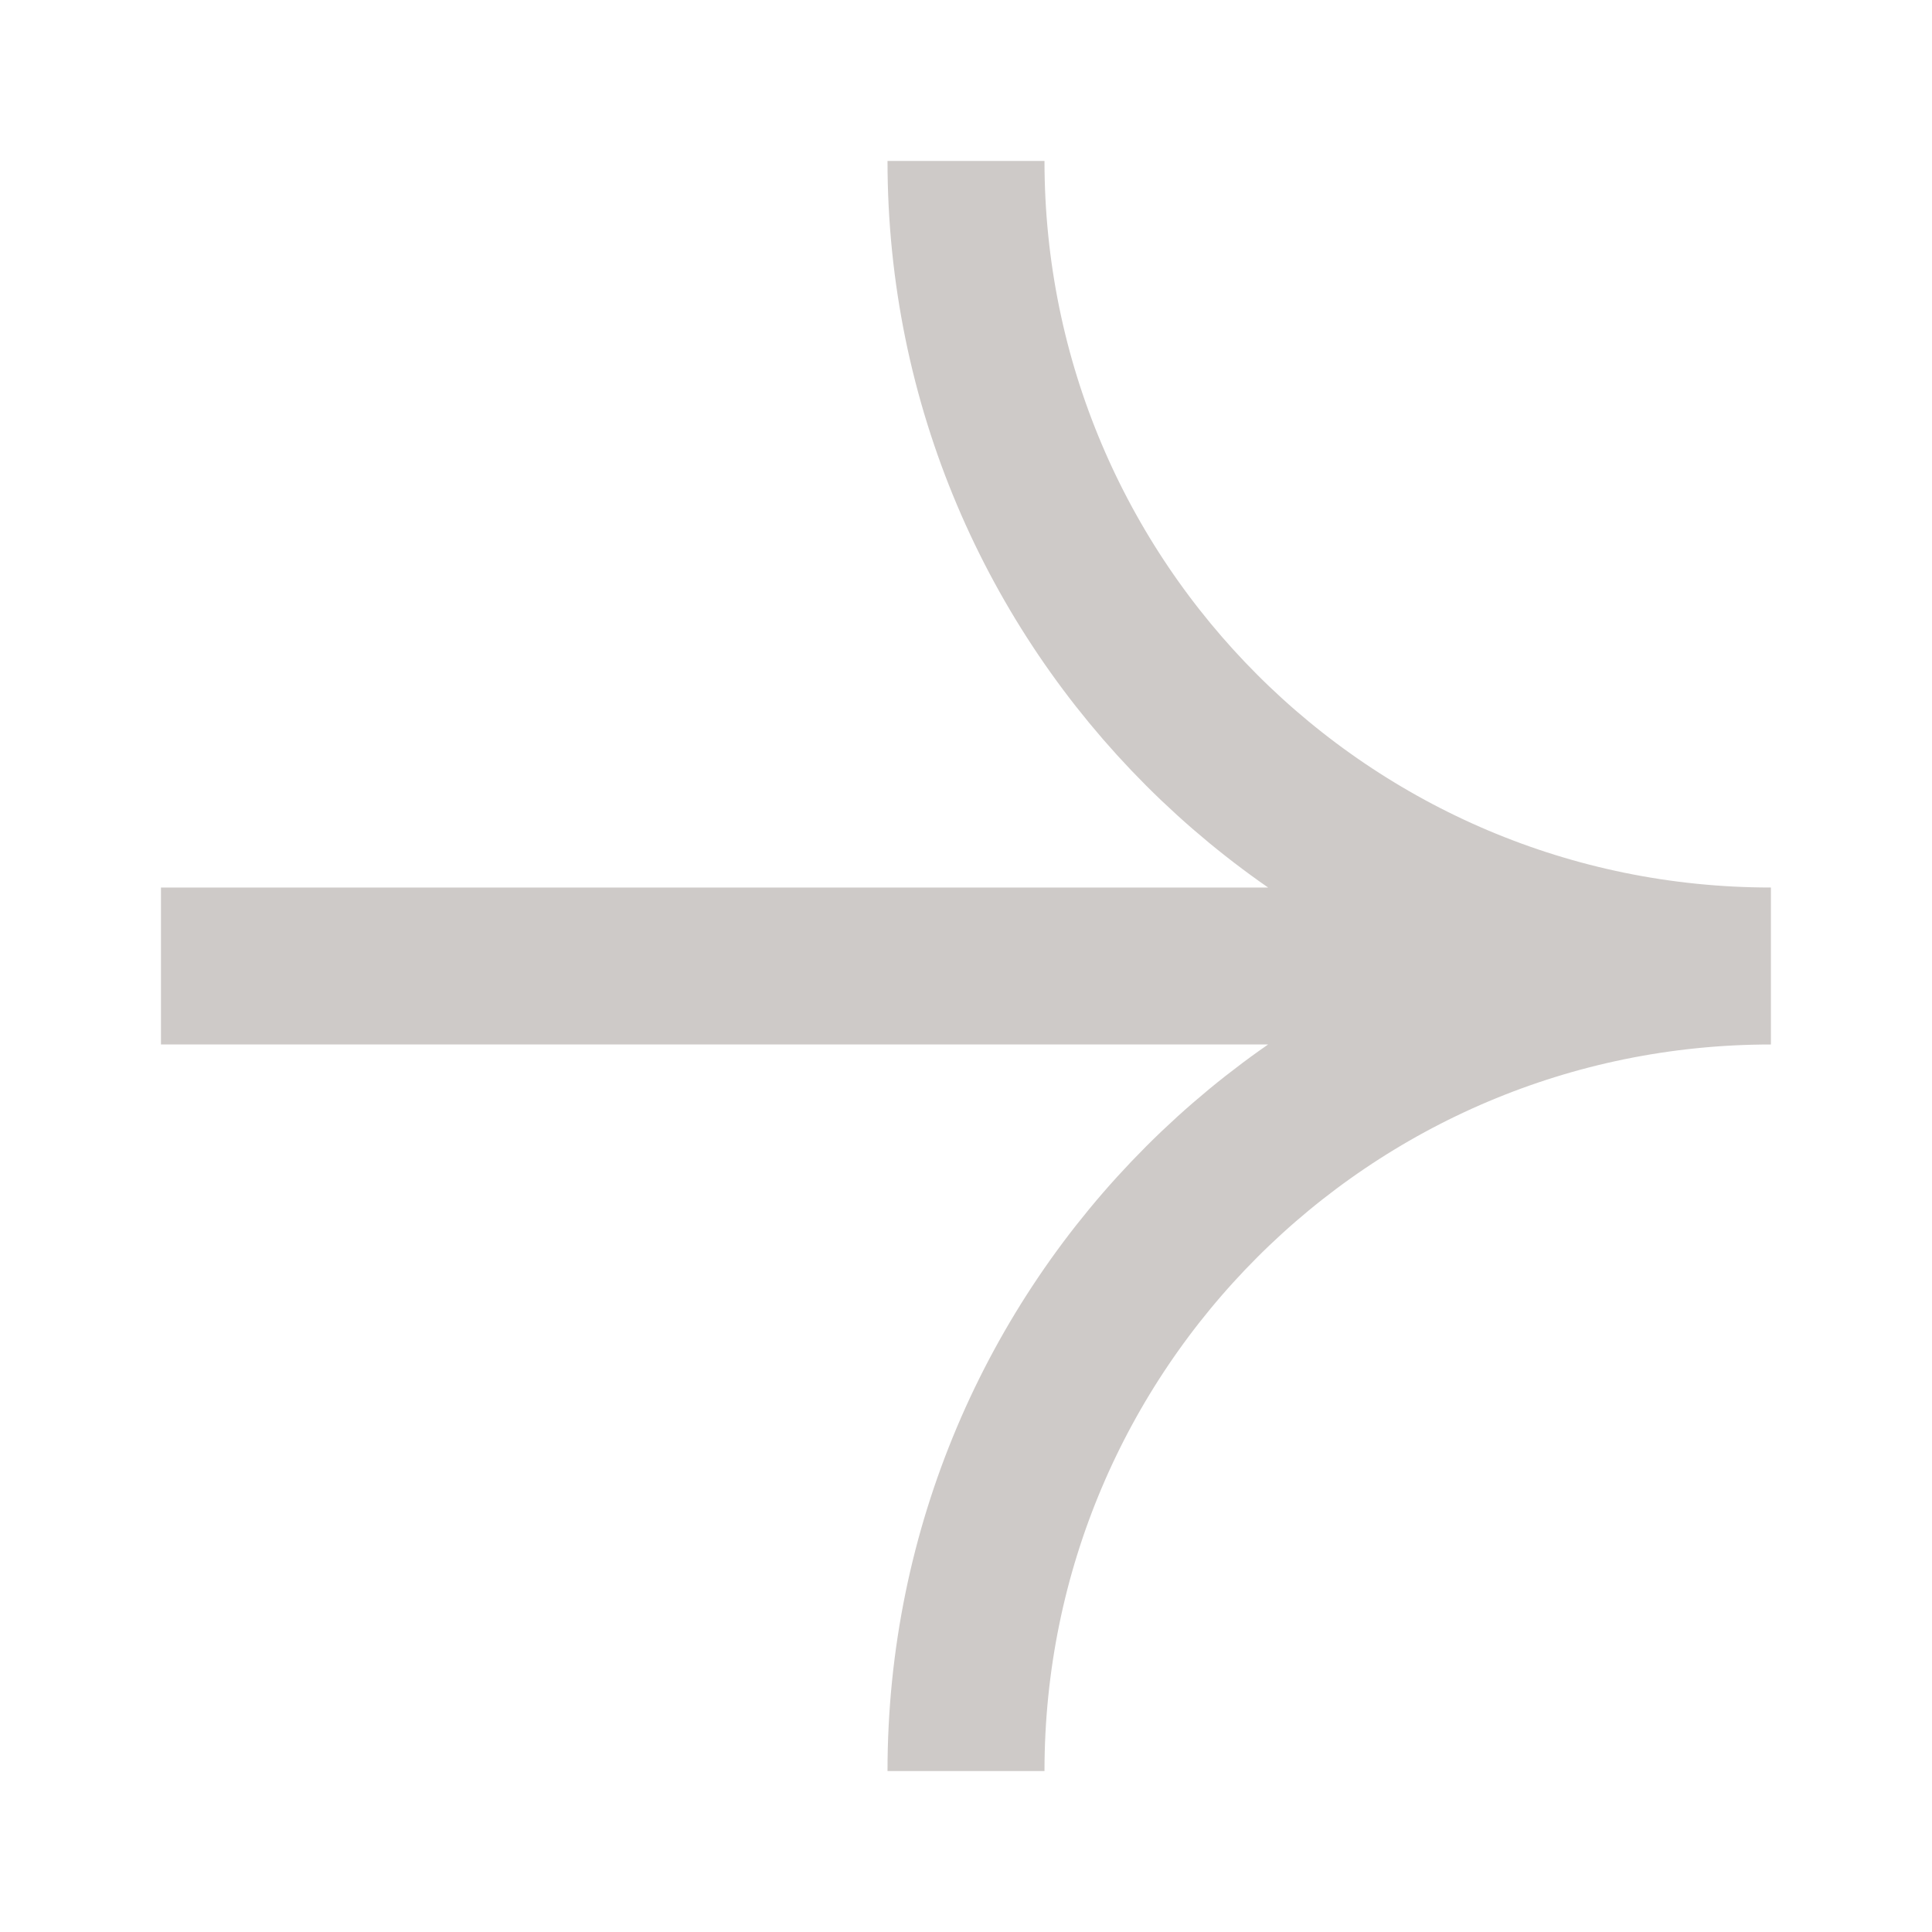 <svg width="16" height="16" viewBox="0 0 16 16" fill="none" xmlns="http://www.w3.org/2000/svg">
<path d="M14.666 8C10.984 8 8 5.015 8 1.333M14.666 8C10.984 8 8 10.985 8 14.667M14.666 8H1.333" stroke="#CECAC8" stroke-width="1.3"/>
</svg>

